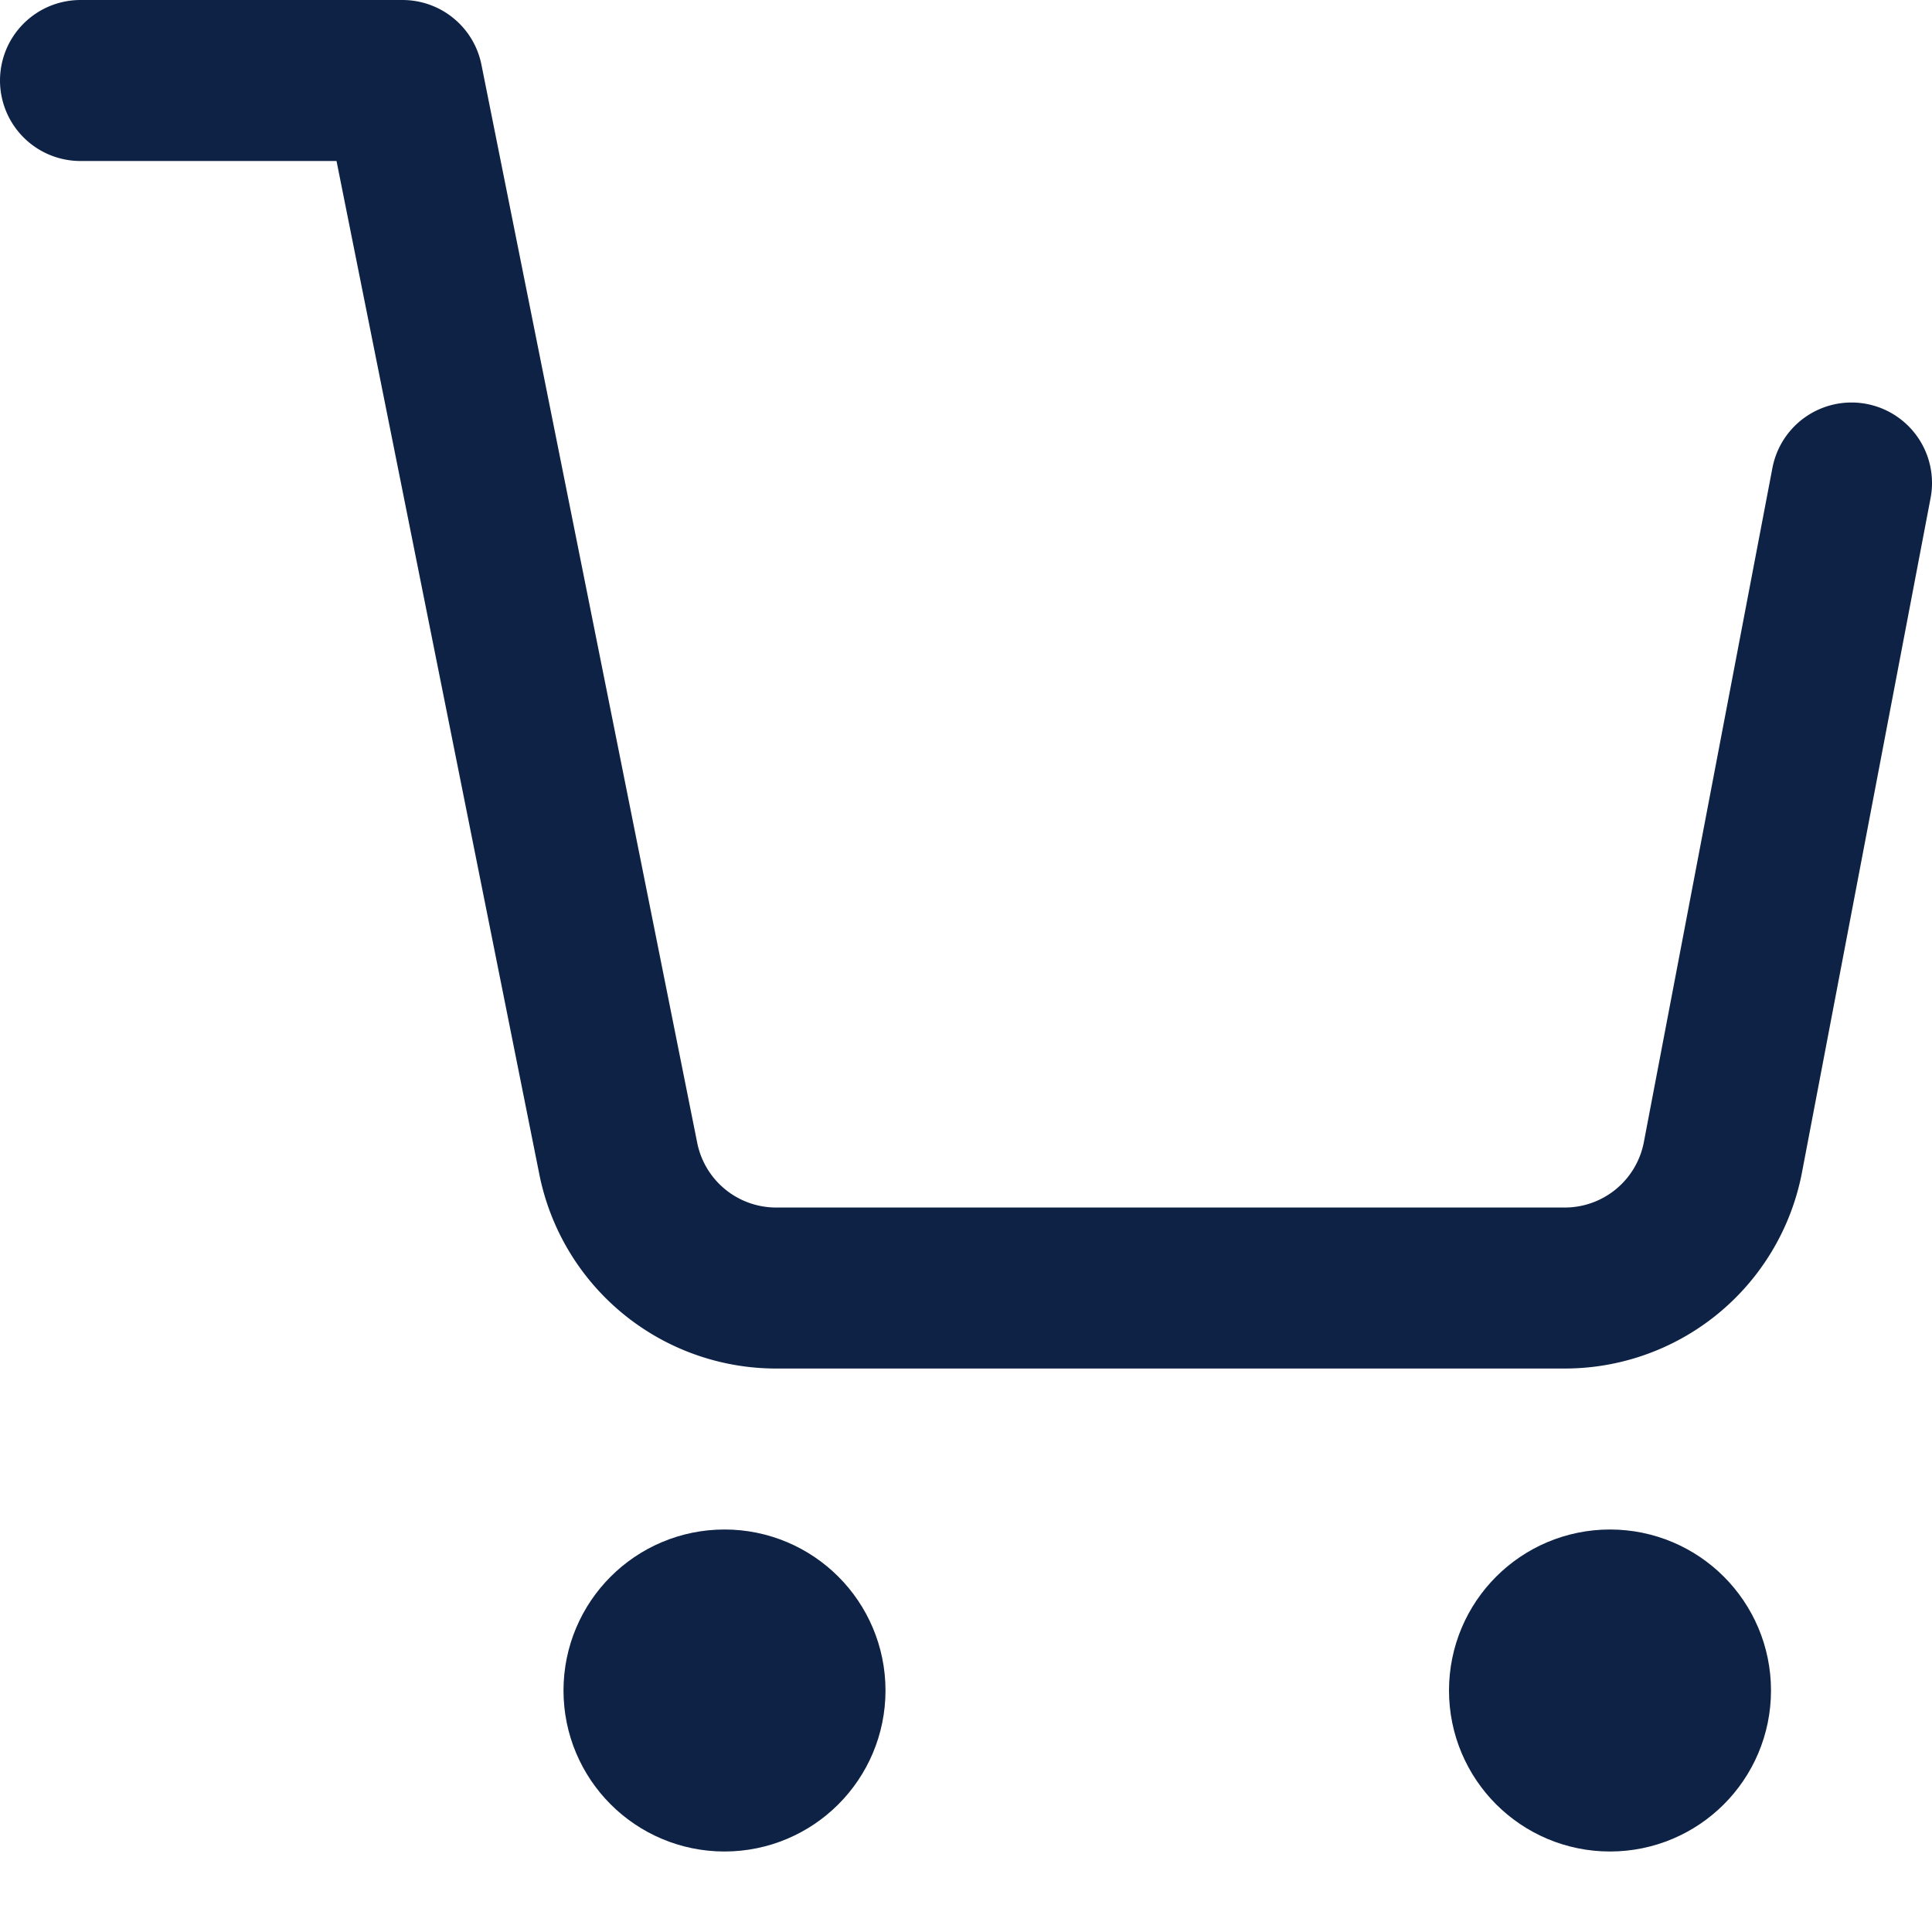 <svg xmlns="http://www.w3.org/2000/svg"
    width="24" 
    height="24"
    fill="none"
    stroke="#0e2245"
    stroke-width="2"
    stroke-linecap="round"
    stroke-linejoin="round" 
    class="svg-cart">
        <circle cx="9" cy="21" r="1"></circle>
        <circle cx="20" cy="21" r="1"></circle>
        <path d="M1 1 h4 l2.68 13.39 a2 2 0 0 0 2 1.61 h9.72 a2 2 0 0 0 2-1.61 L23 6"></path>
</svg>    
